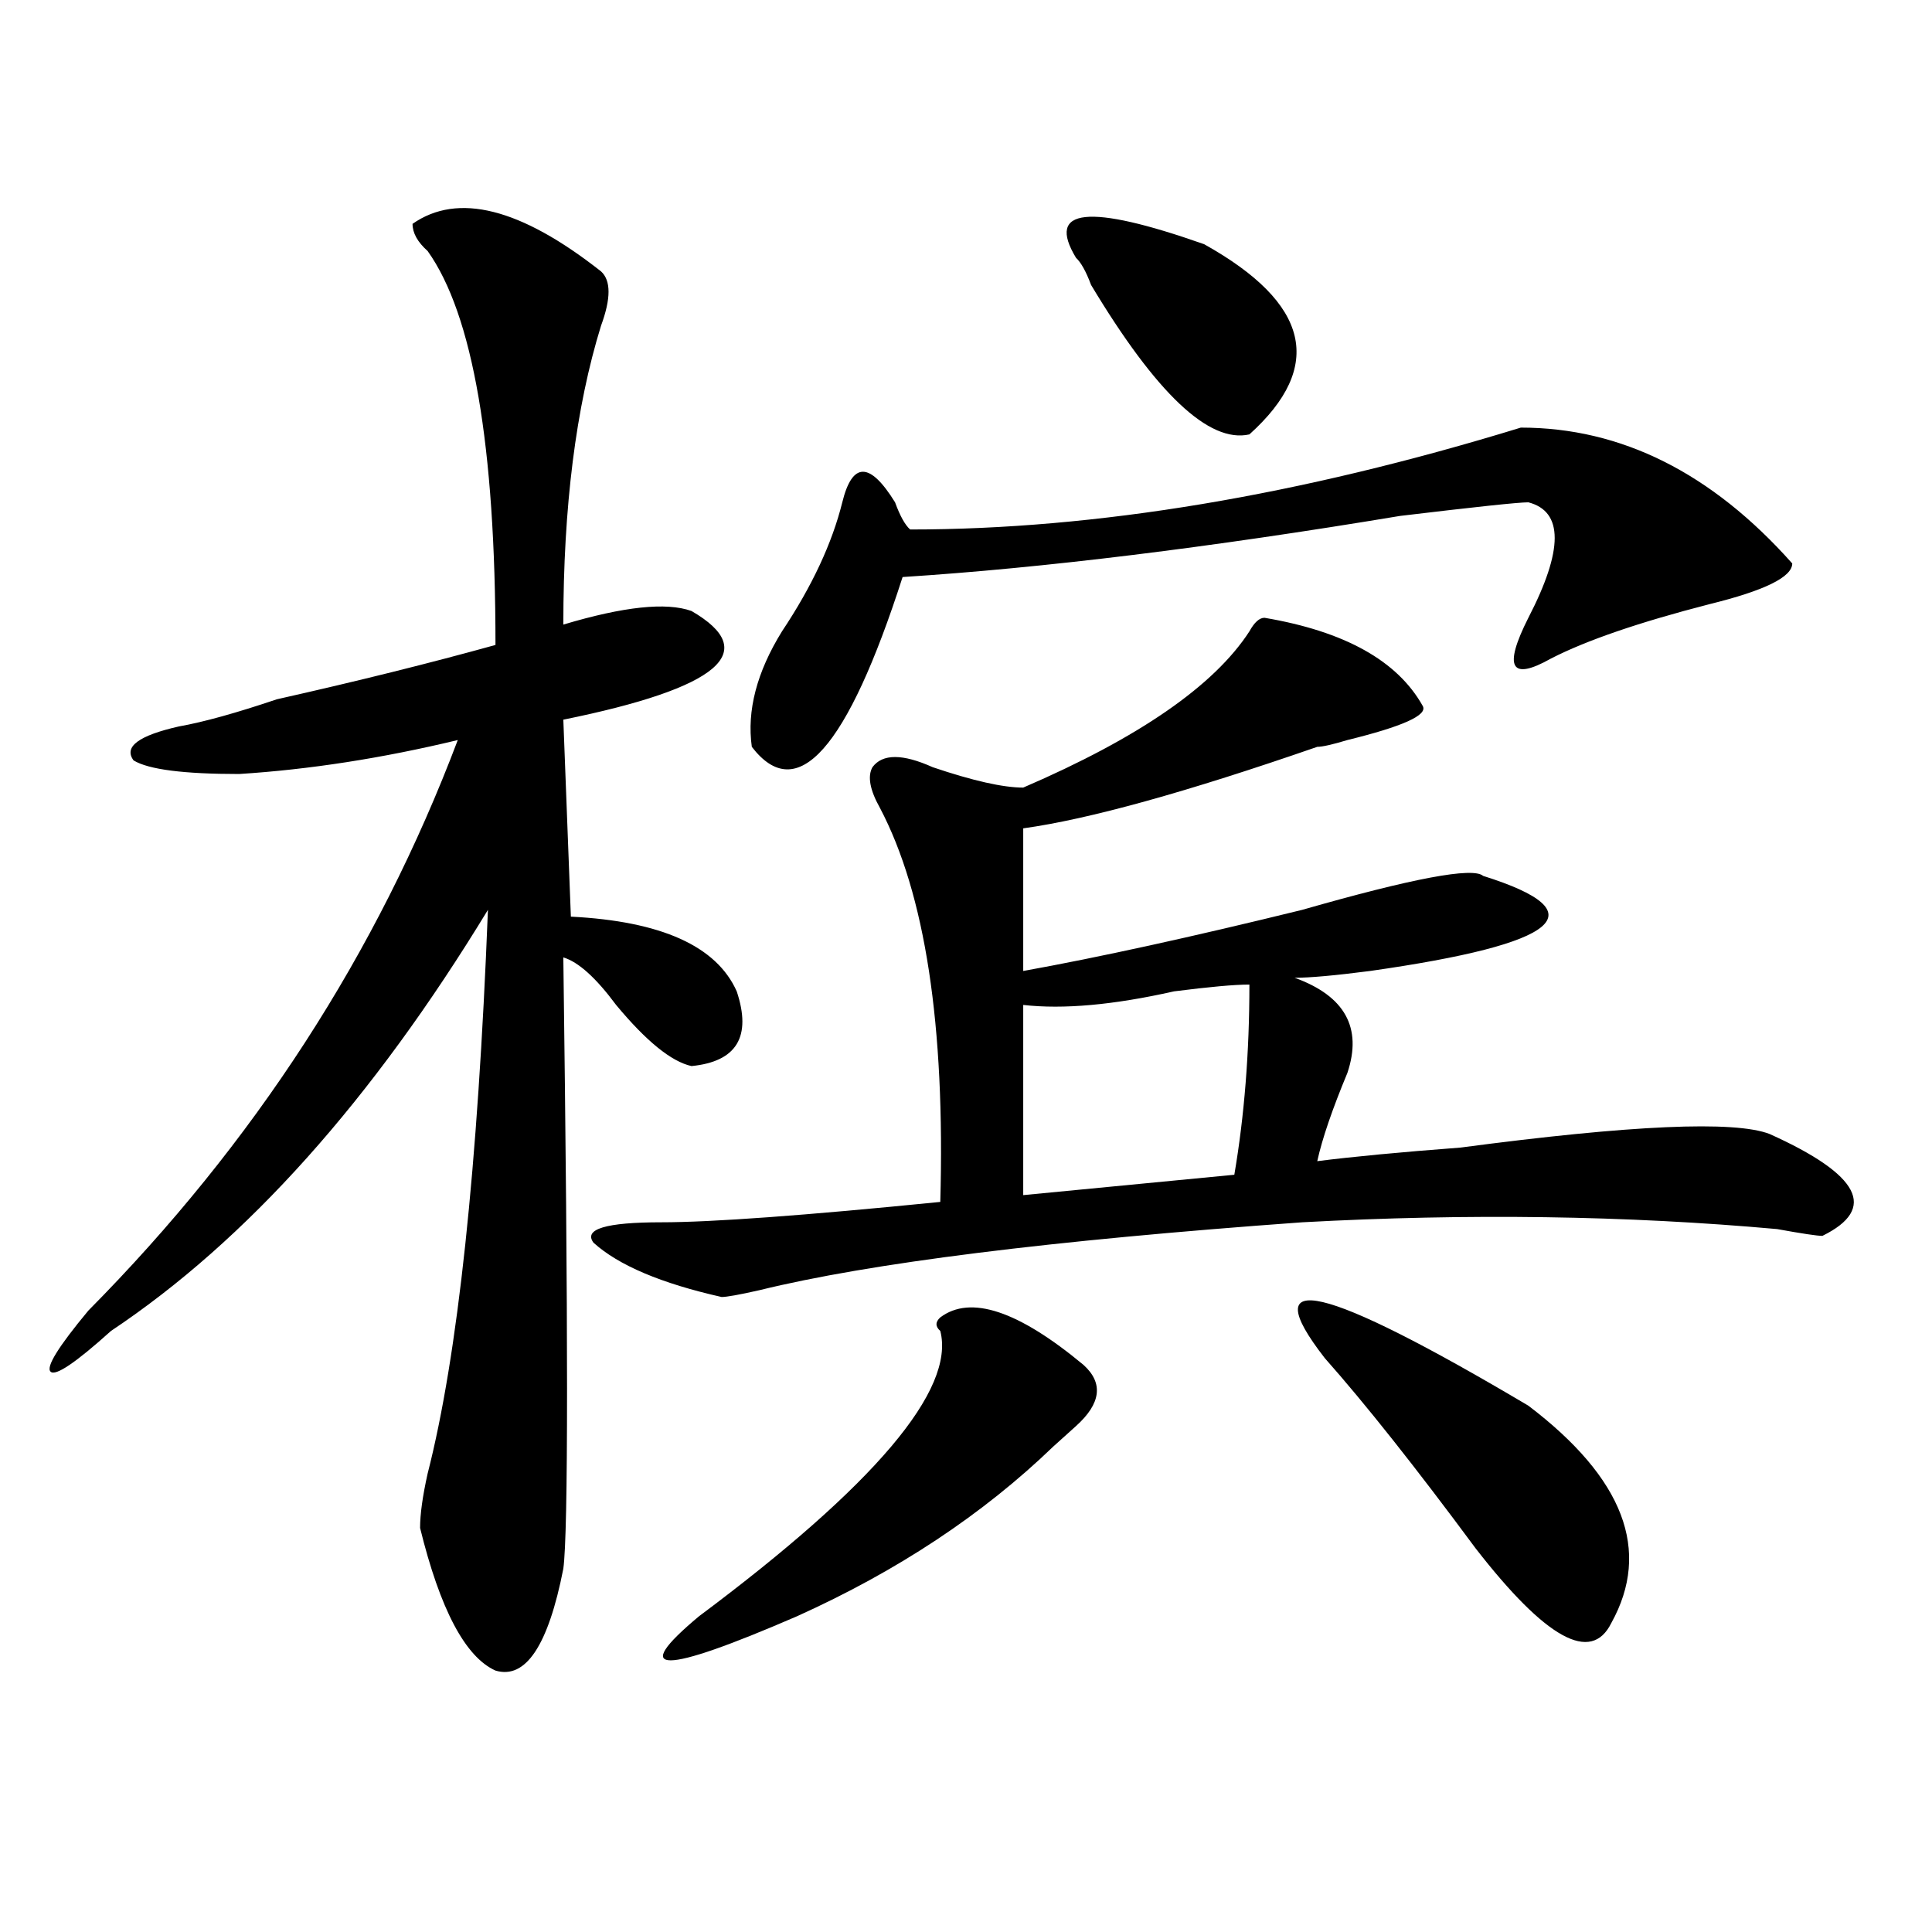 <?xml version="1.0" encoding="utf-8"?>
<!-- Generator: Adobe Illustrator 16.0.0, SVG Export Plug-In . SVG Version: 6.00 Build 0)  -->
<!DOCTYPE svg PUBLIC "-//W3C//DTD SVG 1.1//EN" "http://www.w3.org/Graphics/SVG/1.1/DTD/svg11.dtd">
<svg version="1.1" id="图层_1" xmlns="http://www.w3.org/2000/svg" xmlns:xlink="http://www.w3.org/1999/xlink" x="0px" y="0px"
	 width="1000px" height="1000px" viewBox="0 0 1000 1000" enable-background="new 0 0 1000 1000" xml:space="preserve">
<path d="M213.531,115.859c23.414-16.37,55.913-8.185,97.559,24.609c5.183,4.724,5.183,14.063,0,28.125
	c-13.048,42.188-19.512,93.769-19.512,154.688c31.219-9.339,53.291-11.7,66.34-7.031c36.401,21.094,14.268,39.88-66.34,56.25
	l3.902,101.953c46.828,2.362,75.425,15.271,85.852,38.672c7.805,23.456,0,36.364-23.414,38.672
	c-10.427-2.308-23.414-12.854-39.023-31.641c-10.427-14.063-19.512-22.247-27.316-24.609c2.562,192.206,2.562,297.675,0,316.406
	c-7.805,39.825-19.512,57.403-35.121,52.734c-15.609-7.031-28.657-31.641-39.023-73.828c0-7.031,1.28-16.37,3.902-28.125
	c15.609-60.919,25.976-158.203,31.219-291.797C192.679,569.375,127.68,642.05,57.438,688.906
	C39.206,705.331,28.78,712.362,26.219,710c-2.622-2.308,3.902-12.854,19.512-31.641c85.852-86.683,149.569-185.12,191.215-295.313
	c-39.023,9.394-76.767,15.271-113.168,17.578c-28.657,0-46.828-2.308-54.633-7.031c-5.243-7.031,2.562-12.854,23.414-17.578
	c12.987-2.308,29.878-7.031,50.73-14.063c41.585-9.339,79.327-18.731,113.168-28.125c0-103.106-11.707-171.058-35.121-203.906
	C216.093,125.253,213.531,120.583,213.531,115.859z M654.496,319.766c41.584,7.031,68.9,22.302,81.949,45.703
	c2.561,4.724-10.427,10.547-39.023,17.578c-7.805,2.362-13.049,3.516-15.609,3.516c-67.682,23.456-118.412,37.519-152.191,42.188
	v73.828c39.023-7.031,87.132-17.578,144.387-31.641c57.193-16.37,88.412-22.247,93.656-17.578
	c59.815,18.786,40.304,35.156-58.535,49.219c-18.231,2.362-31.219,3.516-39.023,3.516c25.975,9.394,35.121,25.817,27.316,49.219
	c-7.805,18.786-13.049,34.003-15.609,45.703c18.17-2.308,42.926-4.669,74.145-7.031c88.412-11.7,141.765-14.063,159.996-7.031
	c46.828,21.094,55.913,38.672,27.316,52.734c-2.622,0-10.427-1.153-23.414-3.516c-78.047-7.031-159.996-8.185-245.848-3.516
	c-130.119,9.394-223.775,21.094-280.969,35.156c-10.427,2.362-16.951,3.516-19.512,3.516c-31.219-7.031-53.353-16.37-66.34-28.125
	c-5.243-7.031,6.464-10.547,35.121-10.547c25.975,0,74.145-3.516,144.387-10.547c2.561-91.406-7.805-159.356-31.219-203.906
	c-5.244-9.339-6.524-16.37-3.902-21.094c5.183-7.031,15.609-7.031,31.219,0c20.792,7.031,36.401,10.547,46.828,10.547
	c59.815-25.763,98.839-52.734,117.07-80.859C649.252,322.128,651.874,319.766,654.496,319.766z M560.84,706.484
	c10.365,9.394,9.085,19.94-3.902,31.641c-5.244,4.724-9.146,8.239-11.707,10.547c-36.463,35.156-80.669,64.435-132.68,87.891
	c-70.242,30.432-87.192,30.432-50.73,0c91.034-67.95,132.68-117.169,124.875-147.656c-2.622-2.308-2.622-4.669,0-7.031
	C502.305,670.175,526.999,678.359,560.84,706.484z M787.176,221.328c52.011,0,98.839,23.456,140.484,70.313
	c0,7.031-14.329,14.063-42.926,21.094c-36.463,9.394-63.779,18.786-81.949,28.125c-20.854,11.755-24.756,4.724-11.707-21.094
	c18.17-35.156,18.17-55.042,0-59.766c-5.244,0-27.316,2.362-66.34,7.031c-98.9,16.425-184.752,26.972-257.555,31.641
	c-28.658,89.099-54.633,118.378-78.047,87.891c-2.622-18.731,2.561-38.672,15.609-59.766c15.609-23.401,25.975-45.703,31.219-66.797
	c5.183-21.094,14.268-21.094,27.316,0c2.561,7.031,5.183,11.755,7.805,14.063C567.303,274.063,672.666,256.484,787.176,221.328z
	 M646.691,509.609c-7.805,0-20.854,1.208-39.023,3.516c-31.219,7.031-57.255,9.394-78.047,7.031v98.438l109.266-10.547
	C644.069,577.614,646.691,544.766,646.691,509.609z M623.277,126.406c54.633,30.487,62.438,63.281,23.414,98.438
	c-20.854,4.724-48.17-21.094-81.949-77.344c-2.622-7.031-5.244-11.7-7.805-14.063C541.328,107.675,563.4,105.313,623.277,126.406z
	 M685.715,702.969c-36.463-46.856-1.342-38.672,105.363,24.609c49.389,37.519,63.718,75.036,42.926,112.5
	c-10.427,21.094-33.841,8.185-70.242-38.672C732.543,759.219,706.507,726.425,685.715,702.969z"/>
</svg>
